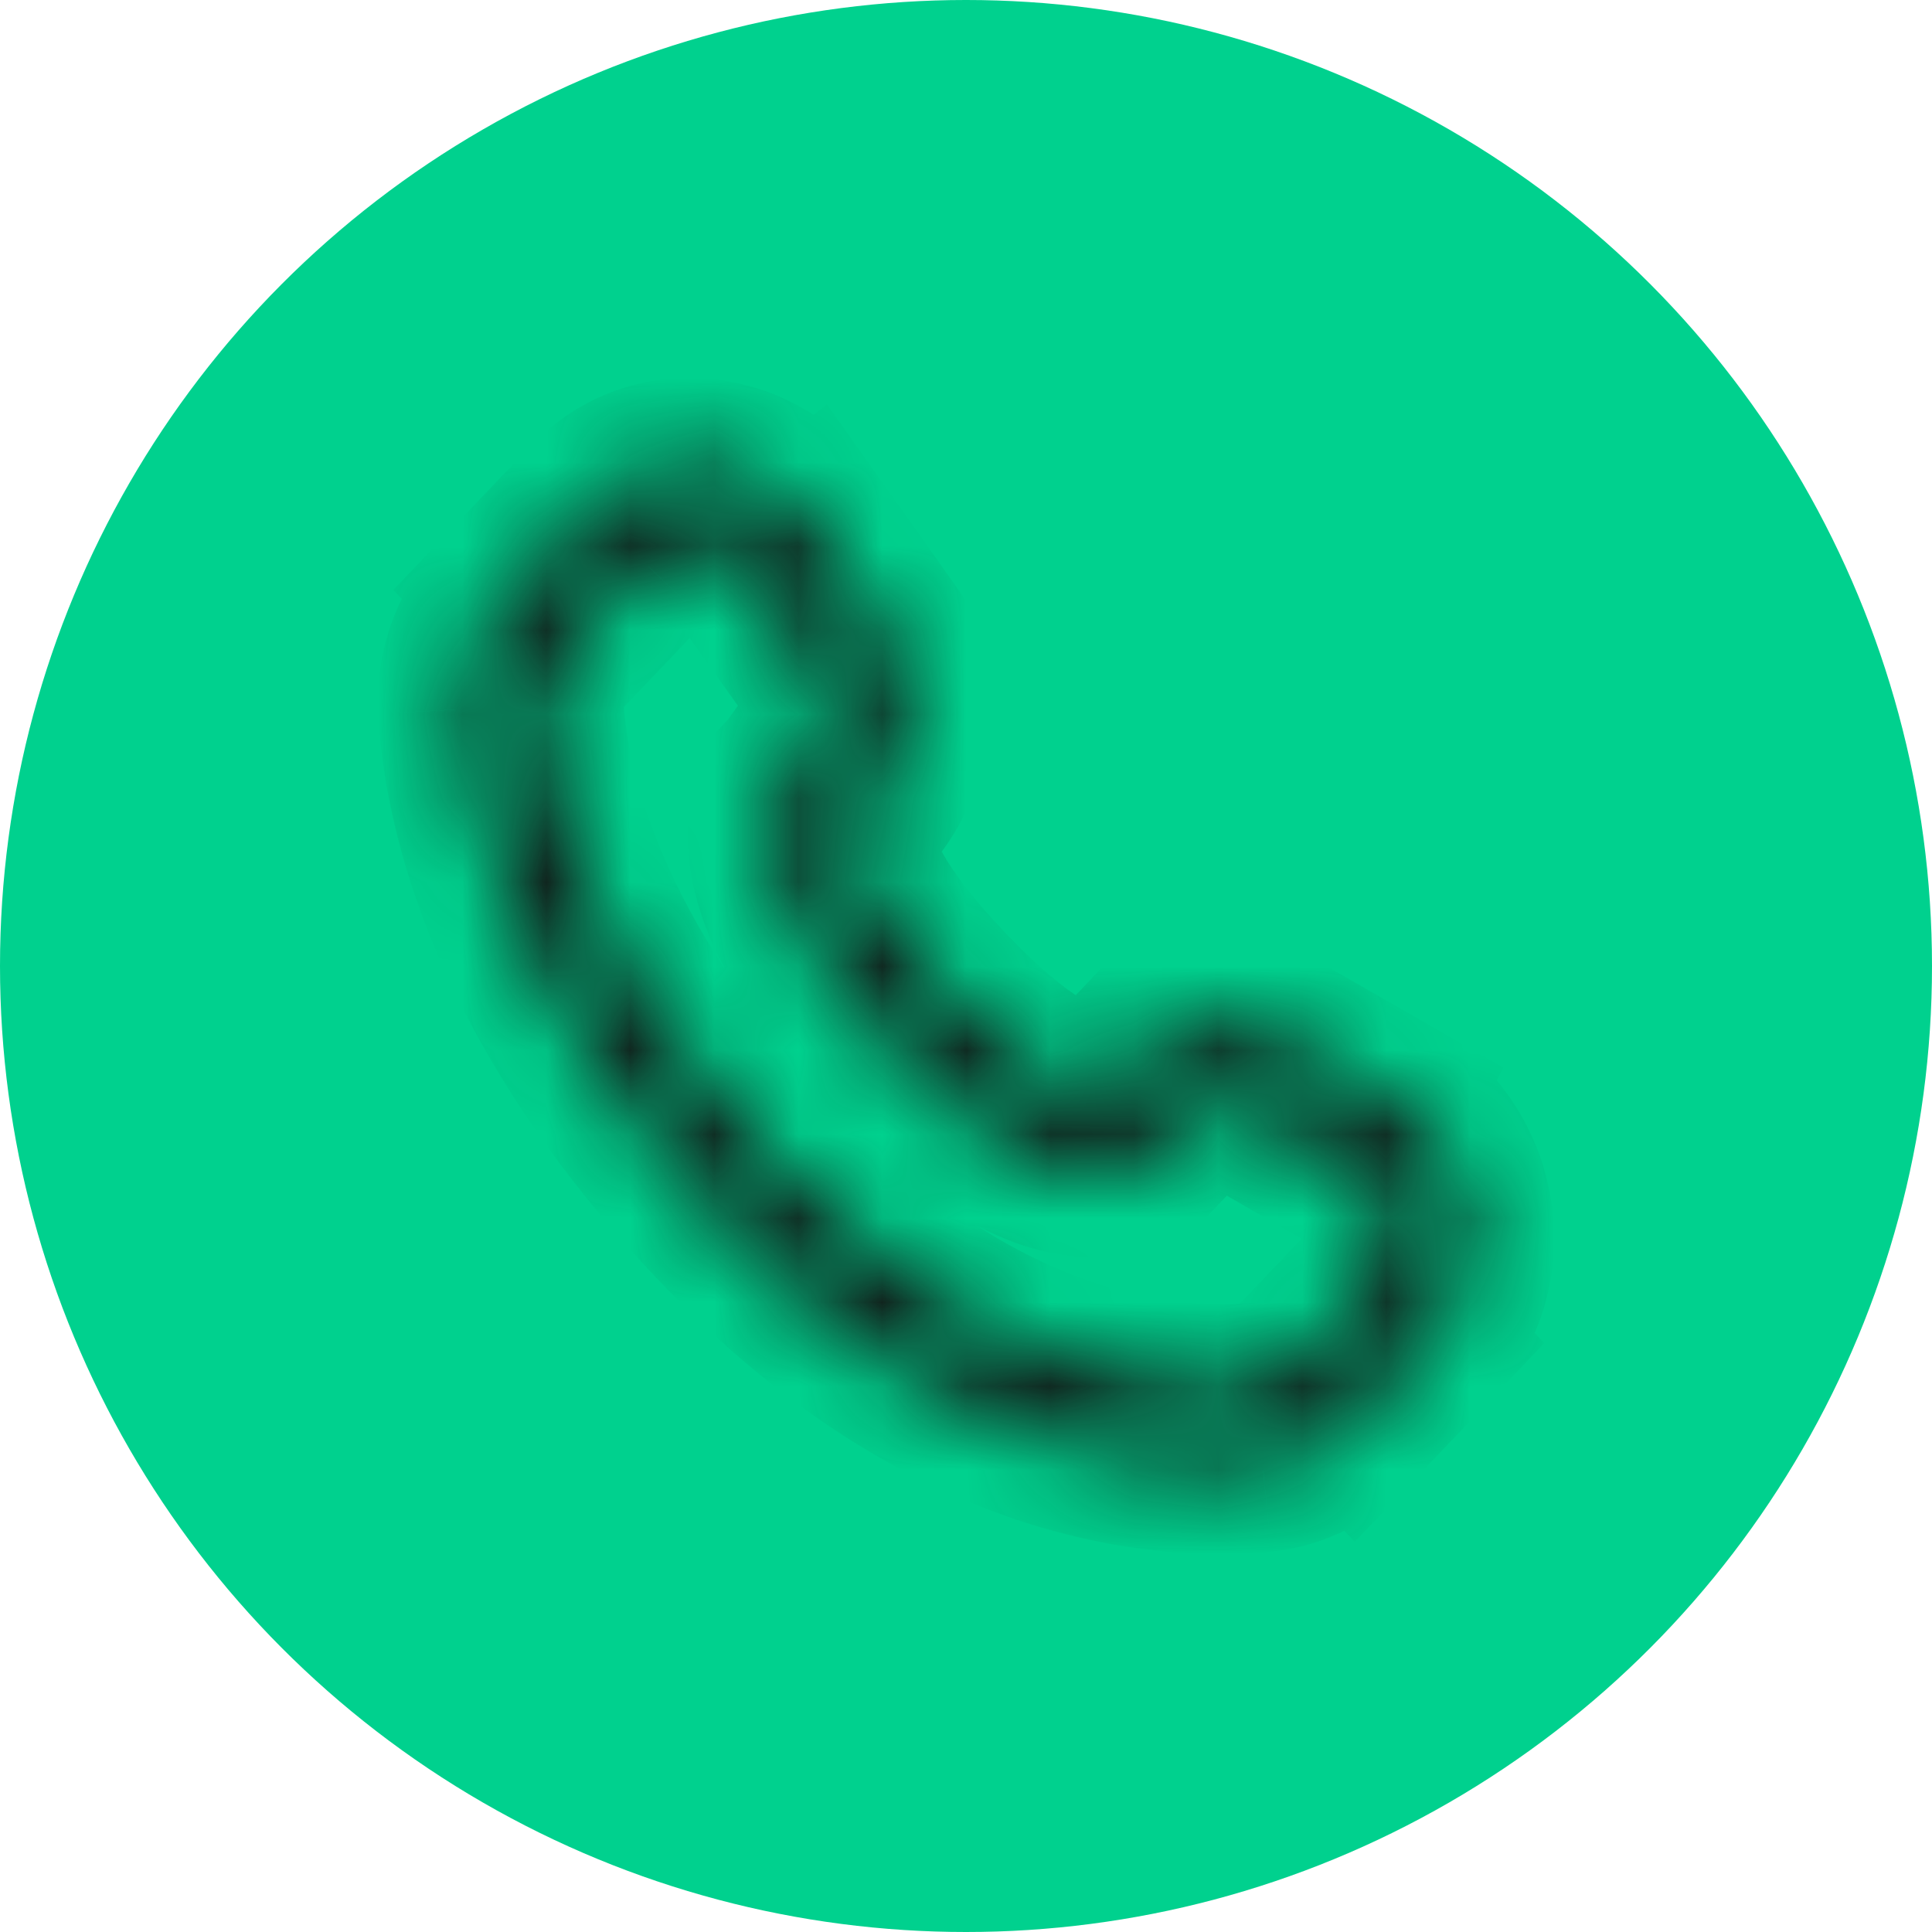 <?xml version="1.0" encoding="UTF-8"?> <svg xmlns="http://www.w3.org/2000/svg" width="23" height="23" viewBox="0 0 23 23" fill="none"><circle cx="11.5" cy="11.5" r="11.5" fill="#00D18E"></circle><mask id="path-2-inside-1_70_42" fill="white"><path d="M13.733 13.699L14.013 13.406L13.361 12.715L13.082 13.009L13.733 13.699ZM14.954 13.282L16.13 13.956L16.57 13.101L15.395 12.428L14.954 13.282ZM16.356 15.295L15.482 16.212L16.132 16.901L17.006 15.985L16.356 15.295ZM14.949 16.506C14.057 16.594 11.749 16.516 9.25 13.897L8.599 14.586C11.326 17.445 13.922 17.585 15.035 17.475L14.949 16.506ZM9.25 13.897C6.868 11.399 6.473 9.3 6.424 8.388L5.502 8.443C5.563 9.59 6.053 11.918 8.599 14.586L9.25 13.897ZM10.096 9.888L10.273 9.702L9.623 9.013L9.446 9.198L10.096 9.888ZM10.413 7.344L9.638 6.252L8.899 6.836L9.674 7.928L10.413 7.344ZM7.028 6.014L6.062 7.026L6.713 7.716L7.678 6.704L7.028 6.014ZM9.771 9.543C9.445 9.198 9.445 9.198 9.445 9.199H9.444L9.442 9.202C9.413 9.233 9.387 9.267 9.364 9.303C9.331 9.355 9.294 9.423 9.263 9.51C9.189 9.732 9.17 9.972 9.209 10.204C9.292 10.765 9.658 11.507 10.598 12.492L11.248 11.801C10.369 10.88 10.16 10.32 10.121 10.055C10.103 9.929 10.122 9.867 10.127 9.853C10.13 9.844 10.132 9.843 10.127 9.849C10.122 9.858 10.116 9.866 10.109 9.874L10.103 9.881C10.101 9.883 10.099 9.885 10.097 9.887L9.771 9.543ZM10.598 12.492C11.537 13.476 12.244 13.86 12.777 13.946C13.05 13.99 13.269 13.955 13.436 13.889C13.529 13.853 13.616 13.802 13.694 13.736C13.705 13.727 13.715 13.717 13.725 13.707L13.729 13.703L13.731 13.701L13.732 13.7C13.732 13.7 13.733 13.699 13.407 13.354C13.081 13.009 13.083 13.009 13.083 13.009L13.084 13.007L13.085 13.006L13.089 13.003L13.095 12.996C13.102 12.989 13.11 12.983 13.118 12.977C13.125 12.972 13.123 12.974 13.114 12.978C13.099 12.984 13.039 13.004 12.917 12.985C12.662 12.943 12.127 12.723 11.248 11.801L10.598 12.492ZM9.638 6.251C9.01 5.369 7.777 5.229 7.028 6.014L7.678 6.704C8.006 6.361 8.587 6.397 8.899 6.836L9.638 6.251ZM6.424 8.389C6.412 8.164 6.51 7.93 6.713 7.717L6.061 7.027C5.731 7.373 5.471 7.863 5.502 8.443L6.424 8.389ZM15.482 16.212C15.313 16.39 15.131 16.489 14.95 16.507L15.035 17.475C15.488 17.431 15.857 17.191 16.133 16.902L15.482 16.212ZM10.273 9.702C10.879 9.067 10.924 8.064 10.414 7.345L9.674 7.928C9.922 8.278 9.886 8.736 9.622 9.013L10.273 9.702ZM16.131 13.957C16.633 14.245 16.711 14.924 16.356 15.296L17.007 15.985C17.832 15.121 17.578 13.679 16.57 13.102L16.131 13.957ZM14.013 13.406C14.249 13.159 14.63 13.098 14.955 13.283L15.395 12.429C14.728 12.046 13.901 12.152 13.362 12.716L14.013 13.406Z"></path></mask><path d="M9.25 13.897L9.614 14.239L8.886 13.553L9.25 13.897ZM7.678 6.704L7.315 7.048L8.042 6.361L7.678 6.704ZM13.771 13.012L13.446 12.666L12.718 13.352L13.043 13.697L13.771 13.012ZM13.324 13.404L13.649 13.749L14.377 13.062L14.051 12.717L13.324 13.404ZM14.73 12.626L14.51 13.054L15.399 13.512L15.62 13.084L14.73 12.626ZM15.906 13.3L15.685 13.727L16.574 14.185L16.795 13.758L15.906 13.3ZM16.318 15.983L16.644 16.328L17.371 15.642L17.046 15.297L16.318 15.983ZM16.171 16.212L15.845 15.868L15.119 16.555L15.445 16.9L16.171 16.212ZM14.494 17.035L14.537 17.52L15.533 17.431L15.49 16.947L14.494 17.035ZM9.289 14.585L9.614 14.239L8.886 13.554L8.561 13.899L9.289 14.585ZM5.933 7.917L5.472 7.944L5.531 8.942L5.992 8.915L5.933 7.917ZM9.583 9.701L9.909 10.046L10.636 9.359L10.31 9.014L9.583 9.701ZM10.353 8.028L10.722 7.737L10.103 6.952L9.733 7.243L10.353 8.028ZM8.959 6.152L8.589 6.443L9.208 7.228L9.578 6.936L8.959 6.152ZM6.989 6.703L7.315 7.048L8.042 6.361L7.716 6.016L6.989 6.703ZM6.75 7.028L6.425 6.684L5.698 7.37L6.022 7.714L6.75 7.028ZM11.286 12.49L11.612 12.145L10.884 11.458L10.559 11.803L11.286 12.49ZM8.886 13.553L8.235 14.243L8.962 14.929L9.613 14.24L8.886 13.553ZM8.042 6.361L7.392 5.671L6.664 6.357L7.314 7.047L8.042 6.361ZM10.961 12.835L11.612 12.145L10.885 11.458L10.234 12.149L10.961 12.835ZM13.407 13.354L14.134 12.668L14.134 12.668L13.407 13.354ZM13.082 13.009L12.357 12.32L11.705 13.006L12.354 13.695L13.082 13.009ZM14.013 13.406L14.736 14.096L15.392 13.409L14.74 12.719L14.013 13.406ZM14.955 13.283L14.459 14.151L15.365 14.669L15.843 13.741L14.955 13.283ZM16.13 13.956L15.633 14.824L16.54 15.344L17.019 14.414L16.13 13.956ZM17.007 15.985L16.28 16.672L17.004 17.438L17.731 16.675L17.007 15.985ZM15.482 16.212L14.758 15.522L14.756 15.524L15.482 16.212ZM15.035 17.475L15.133 18.471L15.134 18.471L15.035 17.475ZM9.25 13.897L8.526 14.587L8.526 14.587L9.25 13.897ZM7.678 6.704L8.402 7.395L8.402 7.394L7.678 6.704ZM6.061 7.027L6.788 6.34L6.065 5.574L5.338 6.336L6.061 7.027ZM13.733 13.699L13.005 14.385L13.728 15.152L14.456 14.39L13.733 13.699ZM13.361 12.715L14.089 12.029L13.364 11.261L12.637 12.026L13.361 12.715ZM14.954 13.282L14.065 12.824L13.627 13.674L14.457 14.15L14.954 13.282ZM16.57 13.101L17.459 13.559L17.896 12.709L17.067 12.234L16.57 13.101ZM15.395 12.428L15.892 11.56L14.985 11.041L14.506 11.97L15.395 12.428ZM16.356 15.295L17.084 14.609L16.36 13.841L15.632 14.605L16.356 15.295ZM16.132 16.901L15.405 17.587L16.128 18.354L16.856 17.591L16.132 16.901ZM17.006 15.985L17.73 16.676L18.384 15.99L17.734 15.3L17.006 15.985ZM14.949 16.506L15.945 16.418L15.856 15.412L14.851 15.511L14.949 16.506ZM8.599 14.586L9.322 13.896L9.322 13.896L8.599 14.586ZM6.424 8.388L7.422 8.334L7.368 7.33L6.364 7.39L6.424 8.388ZM10.096 9.888L9.368 10.573L10.092 11.342L10.82 10.577L10.096 9.888ZM9.623 9.013L10.351 8.327L9.628 7.56L8.9 8.322L9.623 9.013ZM9.446 9.198L8.723 8.507L8.068 9.193L8.718 9.883L9.446 9.198ZM10.413 7.344L11.032 8.129L11.778 7.541L11.228 6.766L10.413 7.344ZM9.638 6.252L10.453 5.673L9.844 4.815L9.018 5.467L9.638 6.252ZM9.674 7.928L8.859 8.507L9.468 9.364L10.293 8.713L9.674 7.928ZM7.028 6.014L7.751 6.705L7.751 6.704L7.028 6.014ZM6.062 7.026L5.339 6.335L4.683 7.022L5.334 7.712L6.062 7.026ZM6.713 7.716L5.985 8.402L6.709 9.169L7.436 8.406L6.713 7.716ZM9.771 9.543L9.044 10.23L9.045 10.23L9.771 9.543ZM9.445 9.199V10.199H10.445V9.199H9.445ZM9.444 9.199V8.199H8.928L8.629 8.619L9.444 9.199ZM9.442 9.202L10.174 9.882L10.219 9.835L10.257 9.781L9.442 9.202ZM9.364 9.303L10.206 9.843L10.21 9.836L9.364 9.303ZM9.263 9.51L8.322 9.174L8.319 9.182L8.316 9.191L9.263 9.51ZM9.209 10.204L10.199 10.059L10.197 10.048L10.195 10.037L9.209 10.204ZM10.598 12.492L9.874 13.182L9.874 13.182L10.598 12.492ZM11.248 11.801L11.972 11.111L11.972 11.111L11.248 11.801ZM10.121 10.055L11.111 9.91L11.111 9.91L10.121 10.055ZM10.127 9.853L11.06 10.215L11.068 10.194L11.075 10.174L10.127 9.853ZM10.127 9.849L9.323 9.255L9.295 9.293L9.271 9.332L10.127 9.849ZM10.109 9.874L10.834 10.562L10.848 10.548L10.862 10.533L10.109 9.874ZM10.103 9.881L10.815 10.583L10.822 10.576L10.828 10.569L10.103 9.881ZM10.097 9.887L9.37 10.574L10.036 11.277L10.76 10.635L10.097 9.887ZM12.777 13.946L12.937 12.959L12.936 12.959L12.777 13.946ZM13.436 13.889L13.072 12.958L13.07 12.959L13.436 13.889ZM13.694 13.736L14.335 14.504L14.345 14.496L14.356 14.487L13.694 13.736ZM13.725 13.707L13.055 12.965L13.032 12.986L13.011 13.007L13.725 13.707ZM13.729 13.703L14.4 14.445L14.428 14.419L14.455 14.392L13.729 13.703ZM13.731 13.701L14.457 14.39L14.567 14.274L14.635 14.13L13.731 13.701ZM13.732 13.7L13.007 13.012L12.897 13.128L12.828 13.272L13.732 13.7ZM13.083 13.009L13.414 13.952L13.642 13.872L13.808 13.697L13.083 13.009ZM13.084 13.007L13.809 13.695L13.81 13.695L13.084 13.007ZM13.085 13.006L12.425 12.255L12.391 12.285L12.36 12.318L13.085 13.006ZM13.089 13.003L13.749 13.754L13.783 13.724L13.814 13.691L13.089 13.003ZM13.095 12.996L12.408 12.27L12.388 12.289L12.37 12.308L13.095 12.996ZM13.118 12.977L13.708 13.785L13.712 13.781L13.118 12.977ZM13.114 12.978L13.469 13.913L13.498 13.902L13.526 13.889L13.114 12.978ZM12.917 12.985L12.756 13.972L12.759 13.972L12.917 12.985ZM9.638 6.251L10.258 7.036L11.003 6.446L10.452 5.672L9.638 6.251ZM6.424 8.389L6.483 9.387L7.477 9.328L7.423 8.334L6.424 8.389ZM6.713 7.717L7.436 8.407L8.092 7.721L7.44 7.03L6.713 7.717ZM14.95 16.507L14.854 15.511L13.866 15.607L13.954 16.595L14.95 16.507ZM16.133 16.902L16.856 17.593L17.512 16.906L16.86 16.216L16.133 16.902ZM10.414 7.345L11.229 6.766L10.62 5.908L9.794 6.56L10.414 7.345ZM9.674 7.928L9.055 7.143L8.309 7.732L8.859 8.507L9.674 7.928ZM9.622 9.013L8.897 8.324L8.245 9.011L8.895 9.7L9.622 9.013ZM16.131 13.957L15.241 13.499L14.804 14.349L15.633 14.825L16.131 13.957ZM16.356 15.296L15.633 14.606L14.978 15.292L15.629 15.982L16.356 15.296ZM16.57 13.102L17.067 12.234L16.16 11.715L15.681 12.644L16.57 13.102ZM14.013 13.406L13.286 14.092L14.009 14.859L14.737 14.096L14.013 13.406ZM15.395 12.429L16.284 12.887L16.722 12.037L15.893 11.561L15.395 12.429ZM13.362 12.716L12.639 12.025L11.983 12.712L12.635 13.402L13.362 12.716ZM14.456 14.39L14.736 14.096L13.29 12.715L13.009 13.009L14.456 14.39ZM14.74 12.719L14.089 12.029L12.634 13.402L13.286 14.092L14.74 12.719ZM12.637 12.026L12.357 12.32L13.807 13.698L14.086 13.404L12.637 12.026ZM12.354 13.695L13.005 14.385L14.46 13.014L13.81 12.323L12.354 13.695ZM14.457 14.15L15.633 14.824L16.627 13.089L15.451 12.415L14.457 14.15ZM17.019 14.414L17.459 13.559L15.681 12.644L15.241 13.499L17.019 14.414ZM17.067 12.234L15.892 11.56L14.898 13.296L16.073 13.969L17.067 12.234ZM14.506 11.97L14.065 12.824L15.843 13.741L16.283 12.886L14.506 11.97ZM15.632 14.605L14.758 15.522L16.206 16.902L17.079 15.985L15.632 14.605ZM14.755 16.898L15.405 17.587L16.86 16.215L16.209 15.526L14.755 16.898ZM16.856 17.591L17.73 16.676L16.282 15.295L15.409 16.211L16.856 17.591ZM17.734 15.3L17.084 14.609L15.628 15.981L16.278 16.671L17.734 15.3ZM14.851 15.511C14.217 15.574 12.229 15.57 9.973 13.206L8.526 14.587C11.269 17.461 13.896 17.615 15.047 17.501L14.851 15.511ZM7.875 15.276C10.846 18.391 13.762 18.605 15.133 18.471L14.937 16.48C14.082 16.564 11.806 16.499 9.322 13.896L7.875 15.276ZM16.031 17.387L15.945 16.418L13.953 16.595L14.039 17.564L16.031 17.387ZM9.974 13.206C7.763 10.889 7.459 9.018 7.422 8.334L5.425 8.442C5.487 9.581 5.973 11.909 8.526 14.587L9.974 13.206ZM6.364 7.39L5.442 7.445L5.562 9.442L6.483 9.386L6.364 7.39ZM4.503 8.497C4.577 9.872 5.157 12.428 7.875 15.277L9.322 13.896C6.948 11.407 6.55 9.309 6.501 8.39L4.503 8.497ZM10.82 10.577L10.997 10.392L9.548 9.013L9.372 9.198L10.82 10.577ZM11 9.017L10.351 8.327L8.895 9.699L9.545 10.388L11 9.017ZM8.9 8.322L8.723 8.507L10.169 9.888L10.346 9.704L8.9 8.322ZM8.718 9.883L9.368 10.573L10.824 9.202L10.174 8.512L8.718 9.883ZM11.228 6.766L10.453 5.673L8.822 6.831L9.597 7.923L11.228 6.766ZM9.018 5.467L8.279 6.051L9.518 7.621L10.258 7.037L9.018 5.467ZM8.083 7.415L8.859 8.507L10.489 7.349L9.714 6.257L8.083 7.415ZM10.293 8.713L11.032 8.129L9.793 6.559L9.054 7.143L10.293 8.713ZM6.305 5.324L5.339 6.335L6.785 7.716L7.751 6.705L6.305 5.324ZM5.334 7.712L5.985 8.402L7.44 7.03L6.789 6.34L5.334 7.712ZM7.436 8.406L8.402 7.395L6.955 6.014L5.989 7.026L7.436 8.406ZM10.498 8.856C10.335 8.684 10.253 8.597 10.211 8.553C10.192 8.533 10.177 8.516 10.165 8.504C10.162 8.501 10.156 8.495 10.148 8.488C10.144 8.484 10.125 8.465 10.099 8.442C10.088 8.432 10.056 8.405 10.011 8.374C10.004 8.37 9.844 8.251 9.606 8.212C9.458 8.188 9.202 8.182 8.939 8.336C8.675 8.491 8.555 8.719 8.505 8.859C8.458 8.988 8.45 9.096 8.447 9.131C8.446 9.155 8.445 9.173 8.445 9.183C8.445 9.188 8.445 9.193 8.445 9.195C8.445 9.196 8.445 9.198 8.445 9.198C8.445 9.199 8.445 9.199 8.445 9.199H10.445C10.445 9.191 10.445 9.227 10.443 9.267C10.44 9.302 10.432 9.41 10.385 9.539C10.335 9.678 10.215 9.906 9.951 10.061C9.688 10.216 9.432 10.21 9.284 10.186C9.046 10.147 8.886 10.028 8.879 10.023C8.835 9.993 8.803 9.966 8.792 9.956C8.767 9.934 8.748 9.916 8.746 9.914C8.74 9.908 8.736 9.904 8.735 9.903C8.734 9.902 8.738 9.906 8.76 9.929C8.8 9.971 8.881 10.057 9.044 10.23L10.498 8.856ZM9.445 8.199H9.444V10.199H9.445V8.199ZM8.629 8.619L8.627 8.622L10.257 9.781L10.258 9.779L8.629 8.619ZM8.709 8.521C8.637 8.598 8.573 8.682 8.517 8.771L10.21 9.836C10.2 9.852 10.188 9.867 10.174 9.882L8.709 8.521ZM8.522 8.764C8.452 8.873 8.38 9.009 8.322 9.174L10.205 9.846C10.207 9.841 10.208 9.839 10.208 9.839C10.208 9.839 10.207 9.84 10.206 9.843L8.522 8.764ZM8.316 9.191C8.188 9.571 8.156 9.977 8.223 10.372L10.195 10.037C10.183 9.967 10.189 9.894 10.211 9.829L8.316 9.191ZM8.22 10.35C8.345 11.203 8.869 12.128 9.874 13.182L11.321 11.802C10.448 10.886 10.238 10.328 10.199 10.059L8.22 10.35ZM11.972 11.111C11.159 10.259 11.107 9.882 11.111 9.91L9.132 10.2C9.213 10.758 9.579 11.501 10.525 12.492L11.972 11.111ZM11.111 9.91C11.114 9.931 11.125 10.046 11.06 10.215L9.195 9.491C9.119 9.688 9.092 9.928 9.132 10.2L11.111 9.91ZM11.075 10.174C11.07 10.188 11.065 10.199 11.062 10.207C11.062 10.209 11.061 10.21 11.061 10.21C11.061 10.212 11.062 10.209 11.062 10.207C11.063 10.206 11.066 10.197 11.07 10.187C11.071 10.183 11.084 10.15 11.095 10.107C11.1 10.089 11.116 10.031 11.124 9.954C11.128 9.916 11.135 9.838 11.125 9.74C11.116 9.661 11.085 9.438 10.911 9.22C10.688 8.941 10.36 8.829 10.067 8.847C9.838 8.862 9.678 8.951 9.621 8.984C9.499 9.057 9.421 9.14 9.41 9.152C9.365 9.198 9.334 9.24 9.333 9.242C9.324 9.253 9.318 9.262 9.316 9.264C9.306 9.278 9.318 9.261 9.323 9.255L10.932 10.443C10.939 10.434 10.952 10.415 10.943 10.428C10.942 10.429 10.935 10.438 10.927 10.449C10.926 10.451 10.895 10.492 10.851 10.539C10.839 10.551 10.762 10.634 10.639 10.706C10.582 10.739 10.422 10.829 10.194 10.843C9.901 10.862 9.573 10.749 9.349 10.47C9.175 10.253 9.144 10.03 9.136 9.95C9.125 9.852 9.132 9.774 9.136 9.737C9.144 9.66 9.16 9.601 9.165 9.584C9.177 9.541 9.189 9.508 9.19 9.504C9.194 9.494 9.197 9.486 9.197 9.485C9.198 9.483 9.199 9.481 9.198 9.483C9.198 9.484 9.197 9.486 9.196 9.488C9.192 9.498 9.187 9.513 9.18 9.532L11.075 10.174ZM9.271 9.332C9.296 9.292 9.324 9.253 9.356 9.216L10.862 10.533C10.907 10.48 10.948 10.424 10.984 10.366L9.271 9.332ZM9.383 9.186L9.377 9.193L10.828 10.569L10.834 10.562L9.383 9.186ZM9.391 9.179C9.404 9.165 9.418 9.152 9.433 9.139L10.76 10.635C10.779 10.618 10.797 10.601 10.815 10.583L9.391 9.179ZM10.823 9.199L10.497 8.855L9.045 10.23L9.37 10.574L10.823 9.199ZM9.874 13.182C10.874 14.23 11.769 14.797 12.618 14.933L12.936 12.959C12.719 12.924 12.2 12.723 11.321 11.801L9.874 13.182ZM12.617 14.933C13.062 15.005 13.464 14.953 13.802 14.82L13.07 12.959C13.07 12.959 13.062 12.962 13.043 12.964C13.024 12.966 12.989 12.967 12.937 12.959L12.617 14.933ZM13.799 14.821C13.995 14.745 14.175 14.637 14.335 14.504L13.054 12.969C13.058 12.965 13.064 12.961 13.072 12.958L13.799 14.821ZM14.356 14.487C14.385 14.461 14.413 14.434 14.44 14.407L13.011 13.007C13.018 13 13.025 12.993 13.033 12.986L14.356 14.487ZM14.396 14.449L14.4 14.445L13.059 12.961L13.055 12.965L14.396 14.449ZM14.455 14.392L14.457 14.39L13.006 13.013L13.004 13.015L14.455 14.392ZM14.635 14.13L14.636 14.129L12.828 13.272L12.828 13.273L14.635 14.13ZM13.732 13.7C14.457 14.388 14.597 14.202 14.69 13.988C14.705 13.93 14.729 13.777 14.732 13.683C14.729 13.54 14.697 13.432 14.681 13.385C14.648 13.287 14.608 13.217 14.597 13.198C14.567 13.147 14.539 13.11 14.534 13.102C14.515 13.078 14.5 13.059 14.497 13.056C14.487 13.044 14.478 13.035 14.477 13.033C14.471 13.026 14.465 13.02 14.462 13.017C14.454 13.008 14.442 12.995 14.422 12.973C14.38 12.928 14.297 12.841 14.134 12.668L12.68 14.04C12.842 14.213 12.922 14.298 12.961 14.34C12.981 14.361 12.989 14.37 12.992 14.373C12.994 14.374 12.991 14.371 12.986 14.366C12.985 14.365 12.977 14.356 12.967 14.344C12.964 14.341 12.949 14.322 12.93 14.298C12.925 14.29 12.897 14.253 12.867 14.202C12.856 14.184 12.816 14.113 12.783 14.015C12.767 13.969 12.735 13.86 12.732 13.717C12.735 13.623 12.759 13.47 12.774 13.412C12.867 13.198 13.007 13.012 13.732 13.7ZM14.134 12.668C13.971 12.495 13.892 12.411 13.855 12.371C13.835 12.35 13.829 12.344 13.83 12.344C13.83 12.344 13.832 12.346 13.834 12.348C13.836 12.351 13.84 12.356 13.846 12.363C13.848 12.366 13.866 12.386 13.886 12.412C13.89 12.419 13.925 12.464 13.959 12.527C13.969 12.544 14.027 12.648 14.06 12.794C14.075 12.862 14.11 13.05 14.046 13.278C14.01 13.404 13.943 13.549 13.822 13.682C13.761 13.743 13.661 13.825 13.626 13.849C13.523 13.906 13.414 13.952 13.083 13.009C12.751 12.065 12.643 12.111 12.54 12.169C12.505 12.193 12.404 12.274 12.343 12.335C12.223 12.468 12.155 12.613 12.12 12.739C12.056 12.968 12.091 13.155 12.106 13.223C12.138 13.369 12.197 13.473 12.206 13.49C12.241 13.553 12.275 13.598 12.28 13.605C12.3 13.632 12.318 13.652 12.321 13.656C12.332 13.669 12.341 13.68 12.345 13.684C12.356 13.695 12.37 13.711 12.391 13.733C12.434 13.78 12.517 13.868 12.68 14.041L14.134 12.668ZM13.808 13.697L13.809 13.695L12.358 12.319L12.357 12.32L13.808 13.697ZM13.81 13.695L13.811 13.694L12.36 12.318L12.358 12.319L13.81 13.695ZM13.745 13.757L13.749 13.754L12.429 12.251L12.425 12.255L13.745 13.757ZM13.814 13.691L13.821 13.684L12.37 12.308L12.363 12.315L13.814 13.691ZM13.782 13.723C13.759 13.745 13.734 13.766 13.708 13.785L12.529 12.169C12.486 12.2 12.446 12.234 12.408 12.27L13.782 13.723ZM13.712 13.781C13.705 13.787 13.699 13.791 13.7 13.79C13.7 13.79 13.702 13.789 13.703 13.788C13.704 13.787 13.708 13.785 13.711 13.782C13.715 13.78 13.723 13.774 13.733 13.765C13.735 13.764 13.773 13.736 13.815 13.695C13.828 13.683 13.85 13.661 13.876 13.632C13.895 13.609 13.948 13.548 13.997 13.458C14.017 13.423 14.199 13.113 14.085 12.706C13.928 12.14 13.425 12.006 13.258 11.983C13.09 11.96 12.957 11.987 12.924 11.994C12.871 12.005 12.83 12.018 12.809 12.024C12.766 12.039 12.734 12.053 12.723 12.057C12.696 12.069 12.676 12.079 12.671 12.082C12.664 12.085 12.658 12.088 12.656 12.09C12.645 12.095 12.673 12.08 12.702 12.067L13.526 13.889C13.564 13.872 13.597 13.854 13.588 13.859C13.586 13.86 13.58 13.863 13.572 13.867C13.568 13.869 13.548 13.879 13.521 13.891C13.51 13.896 13.478 13.91 13.435 13.924C13.414 13.931 13.373 13.944 13.32 13.954C13.287 13.961 13.155 13.988 12.986 13.965C12.82 13.942 12.316 13.809 12.159 13.242C12.046 12.836 12.228 12.525 12.247 12.491C12.296 12.401 12.349 12.339 12.369 12.317C12.394 12.288 12.416 12.266 12.429 12.253C12.472 12.213 12.509 12.184 12.511 12.183C12.521 12.175 12.529 12.169 12.532 12.167C12.536 12.164 12.539 12.162 12.54 12.161C12.542 12.16 12.543 12.159 12.543 12.159C12.543 12.159 12.535 12.165 12.525 12.172L13.712 13.781ZM12.759 12.043C12.82 12.02 12.886 12.003 12.953 11.996C13.014 11.99 13.057 11.994 13.076 11.997L12.759 13.972C13.054 14.019 13.292 13.98 13.469 13.913L12.759 12.043ZM13.078 11.998C13.138 12.007 12.79 11.968 11.972 11.111L10.525 12.492C11.465 13.477 12.187 13.879 12.756 13.972L13.078 11.998ZM10.452 5.672C9.493 4.323 7.524 4.045 6.304 5.324L7.751 6.704C8.029 6.413 8.527 6.416 8.823 6.831L10.452 5.672ZM8.402 7.394C8.343 7.456 8.264 7.478 8.202 7.472C8.136 7.466 8.095 7.432 8.083 7.415L9.714 6.257C9.063 5.341 7.746 5.185 6.955 6.014L8.402 7.394ZM9.519 7.62L10.258 7.036L9.017 5.467L8.278 6.052L9.519 7.62ZM7.423 8.334C7.426 8.389 7.414 8.426 7.408 8.44C7.403 8.453 7.405 8.44 7.436 8.407L5.989 7.026C5.648 7.384 5.395 7.876 5.426 8.444L7.423 8.334ZM7.44 7.03L6.788 6.34L5.334 7.713L5.986 8.403L7.44 7.03ZM5.338 6.336C4.872 6.824 4.453 7.571 4.503 8.497L6.5 8.389C6.488 8.156 6.59 7.922 6.785 7.717L5.338 6.336ZM5.561 9.442L6.483 9.387L6.365 7.391L5.443 7.445L5.561 9.442ZM14.756 15.524C14.73 15.551 14.722 15.552 14.737 15.544C14.753 15.535 14.793 15.517 14.854 15.511L15.046 17.502C15.535 17.455 15.926 17.196 16.207 16.9L14.756 15.524ZM13.954 16.595L14.039 17.563L16.031 17.387L15.946 16.419L13.954 16.595ZM15.134 18.471C15.893 18.395 16.471 17.996 16.856 17.593L15.41 16.211C15.244 16.385 15.082 16.466 14.937 16.48L15.134 18.471ZM16.86 16.216L16.209 15.526L14.755 16.898L15.405 17.588L16.86 16.216ZM10.996 10.393C11.953 9.39 11.999 7.851 11.229 6.766L9.598 7.924C9.848 8.277 9.804 8.745 9.549 9.012L10.996 10.393ZM9.794 6.56L9.055 7.143L10.294 8.713L11.033 8.13L9.794 6.56ZM8.859 8.507C8.848 8.492 8.84 8.469 8.842 8.44C8.843 8.415 8.854 8.37 8.897 8.324L10.347 9.703C10.956 9.062 11.001 8.07 10.49 7.35L8.859 8.507ZM8.895 9.7L9.545 10.389L11 9.016L10.349 8.327L8.895 9.7ZM15.633 14.825C15.598 14.804 15.58 14.768 15.576 14.744C15.574 14.728 15.572 14.67 15.633 14.606L17.08 15.986C17.891 15.136 17.684 13.694 16.628 13.089L15.633 14.825ZM15.629 15.982L16.28 16.672L17.735 15.299L17.083 14.609L15.629 15.982ZM17.731 16.675C19.024 15.319 18.612 13.118 17.067 12.234L16.074 13.97C16.544 14.239 16.64 14.922 16.284 15.295L17.731 16.675ZM15.681 12.644L15.241 13.499L17.02 14.415L17.46 13.56L15.681 12.644ZM14.737 14.096C14.697 14.139 14.643 14.165 14.589 14.173C14.533 14.18 14.486 14.167 14.459 14.151L15.45 12.415C14.736 12.007 13.851 12.127 13.289 12.716L14.737 14.096ZM15.843 13.741L16.284 12.887L14.506 11.97L14.066 12.825L15.843 13.741ZM15.893 11.561C14.837 10.956 13.504 11.12 12.639 12.025L14.085 13.407C14.298 13.184 14.619 13.136 14.898 13.296L15.893 11.561ZM12.635 13.402L13.286 14.092L14.741 12.72L14.09 12.03L12.635 13.402Z" fill="#121212" mask="url(#path-2-inside-1_70_42)"></path></svg> 